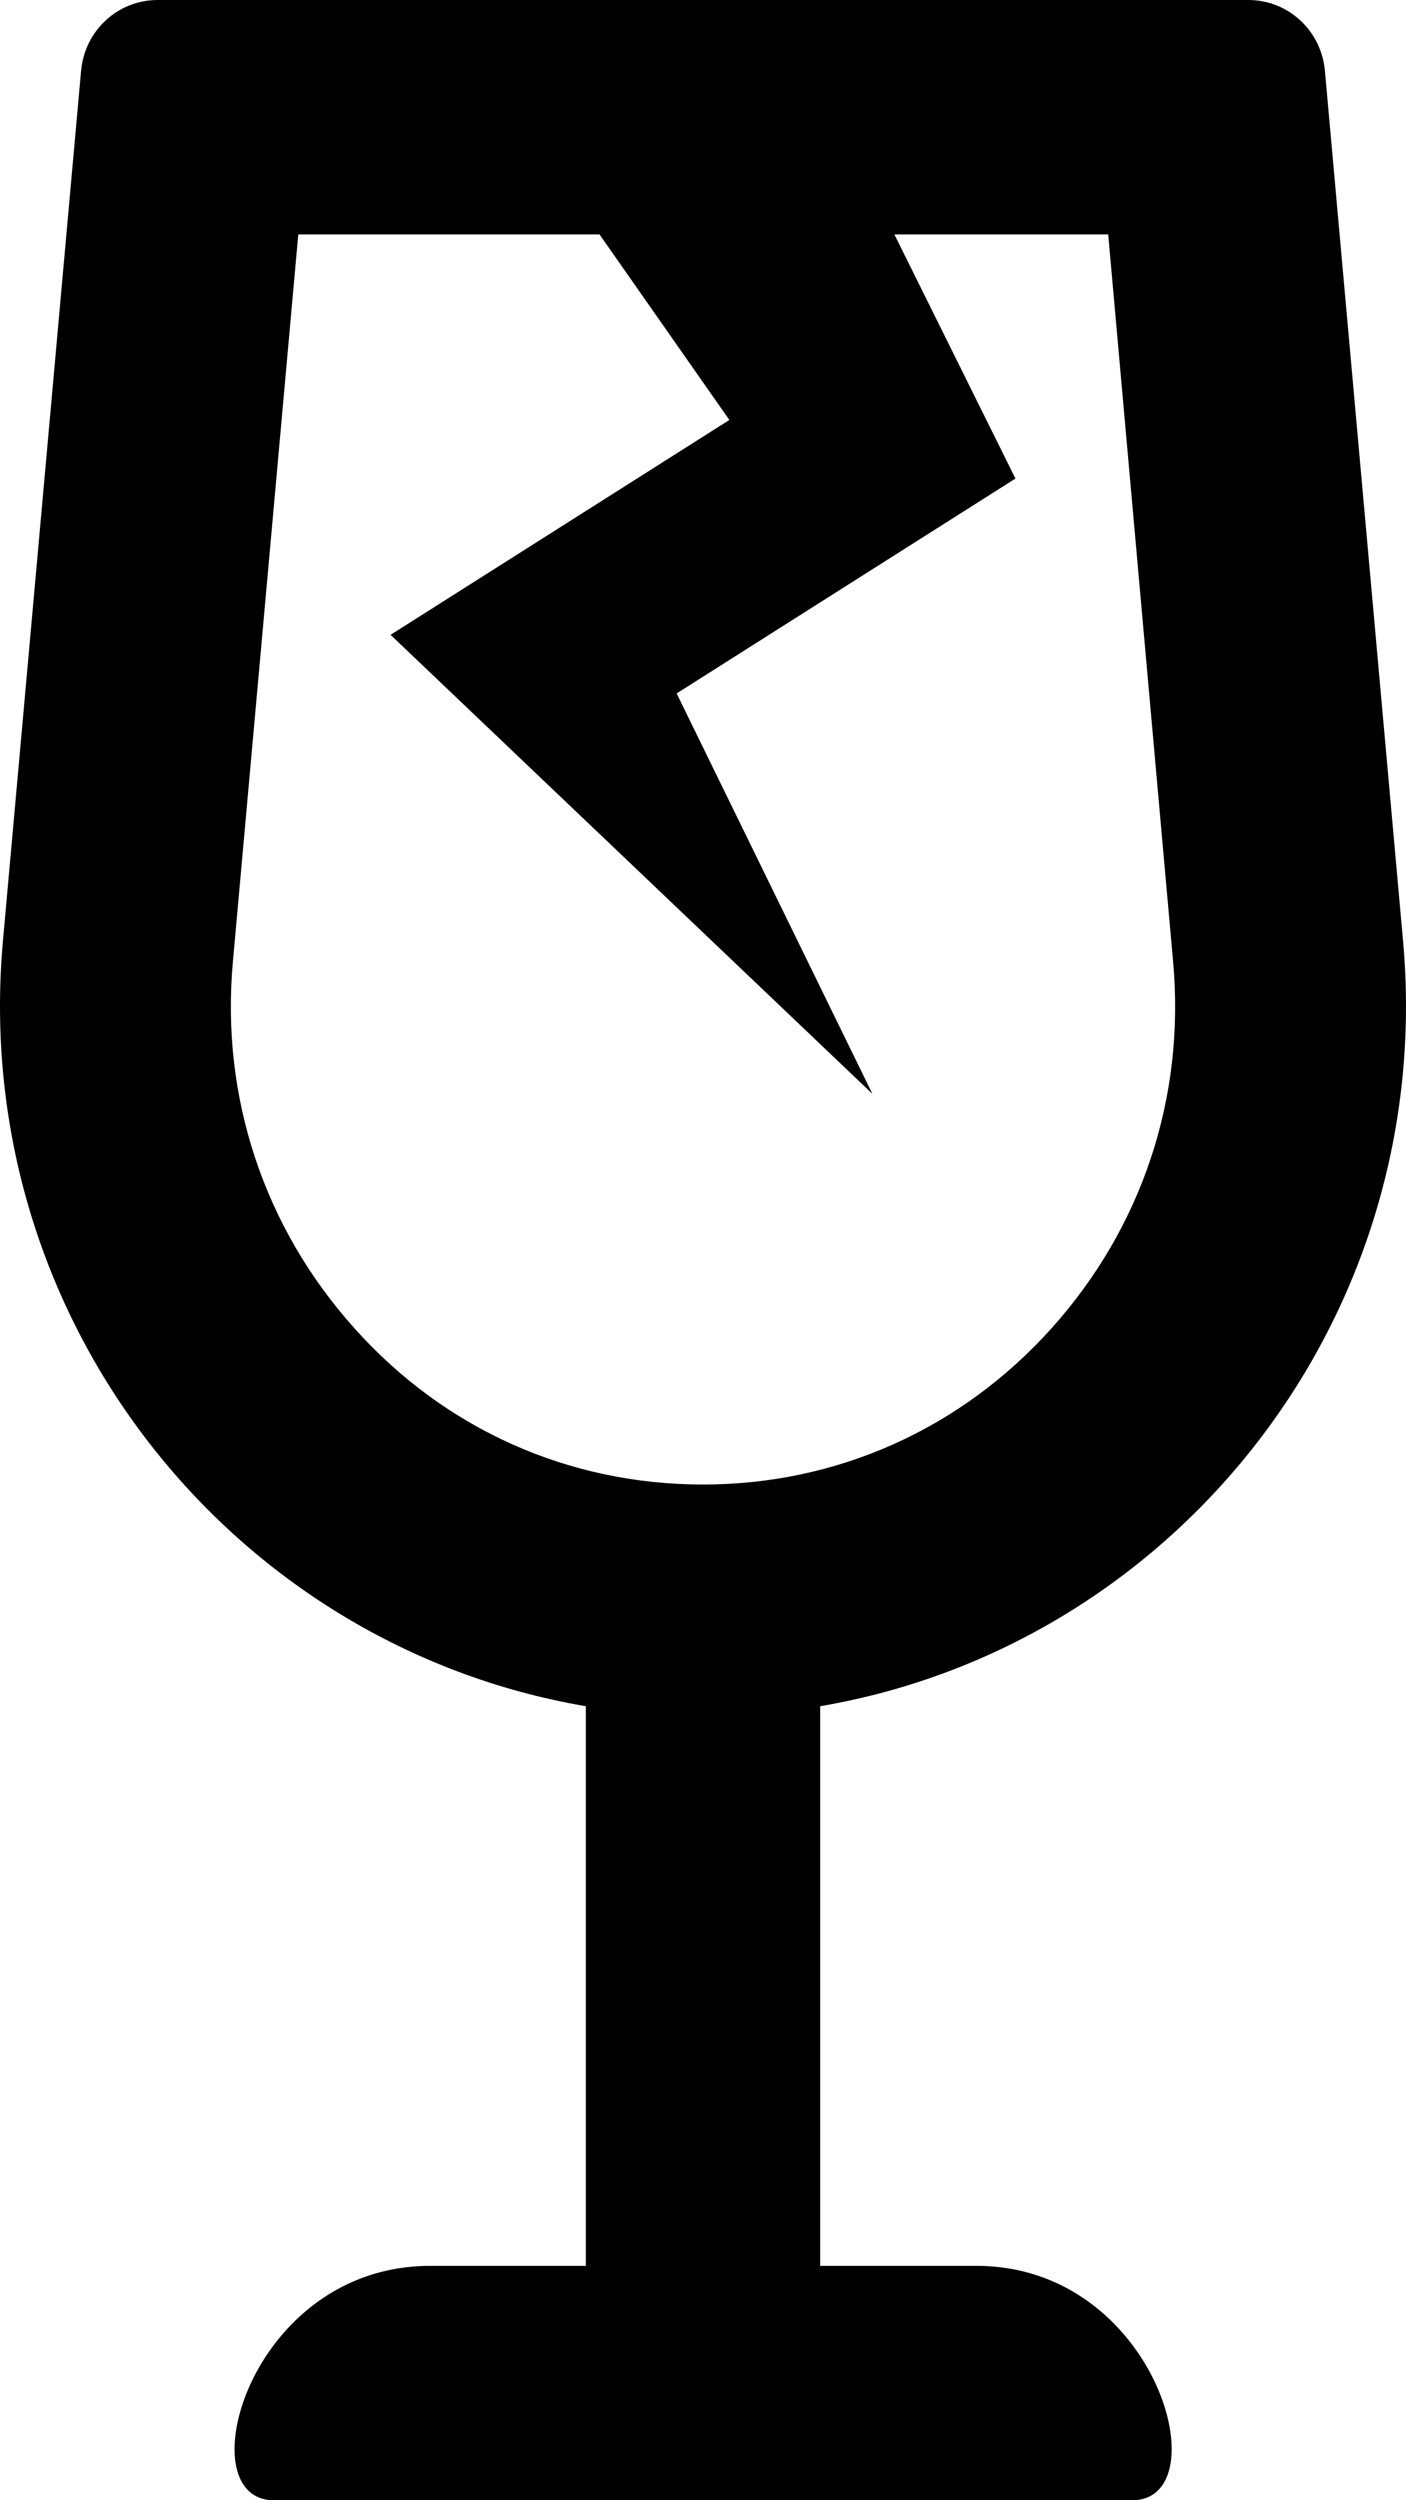 <svg xmlns="http://www.w3.org/2000/svg" viewBox="0 0 288 512">
<!--
Font Awesome Pro 5.15.0 by @fontawesome - https://fontawesome.com
License - https://fontawesome.com/license (Commercial License)
-->
<path d="M200 464h-32V349.4c72.7-12.4 126.3-79.5 119.4-156.7l-16-178.1C270.7 6.3 263.9 0 255.7 0H32.3c-8.2 0-15 6.3-15.7 14.6L.6 192.7C-6.3 269.9 47.3 337 120 349.4V464H88.1c-37.2 0-50 48-32 48h175.8c18.1 0 5.2-48-31.9-48zM72.6 272c-18.5-20.6-27.4-47.3-24.9-75L61.1 48h61.7l26.6 38L80 130l98.7 94-40.1-82L208 98l-24.8-50H227l13.3 149c2.5 27.8-6.4 54.4-24.9 75s-43.9 32-71.4 32-52.9-11.3-71.4-32z"/></svg>